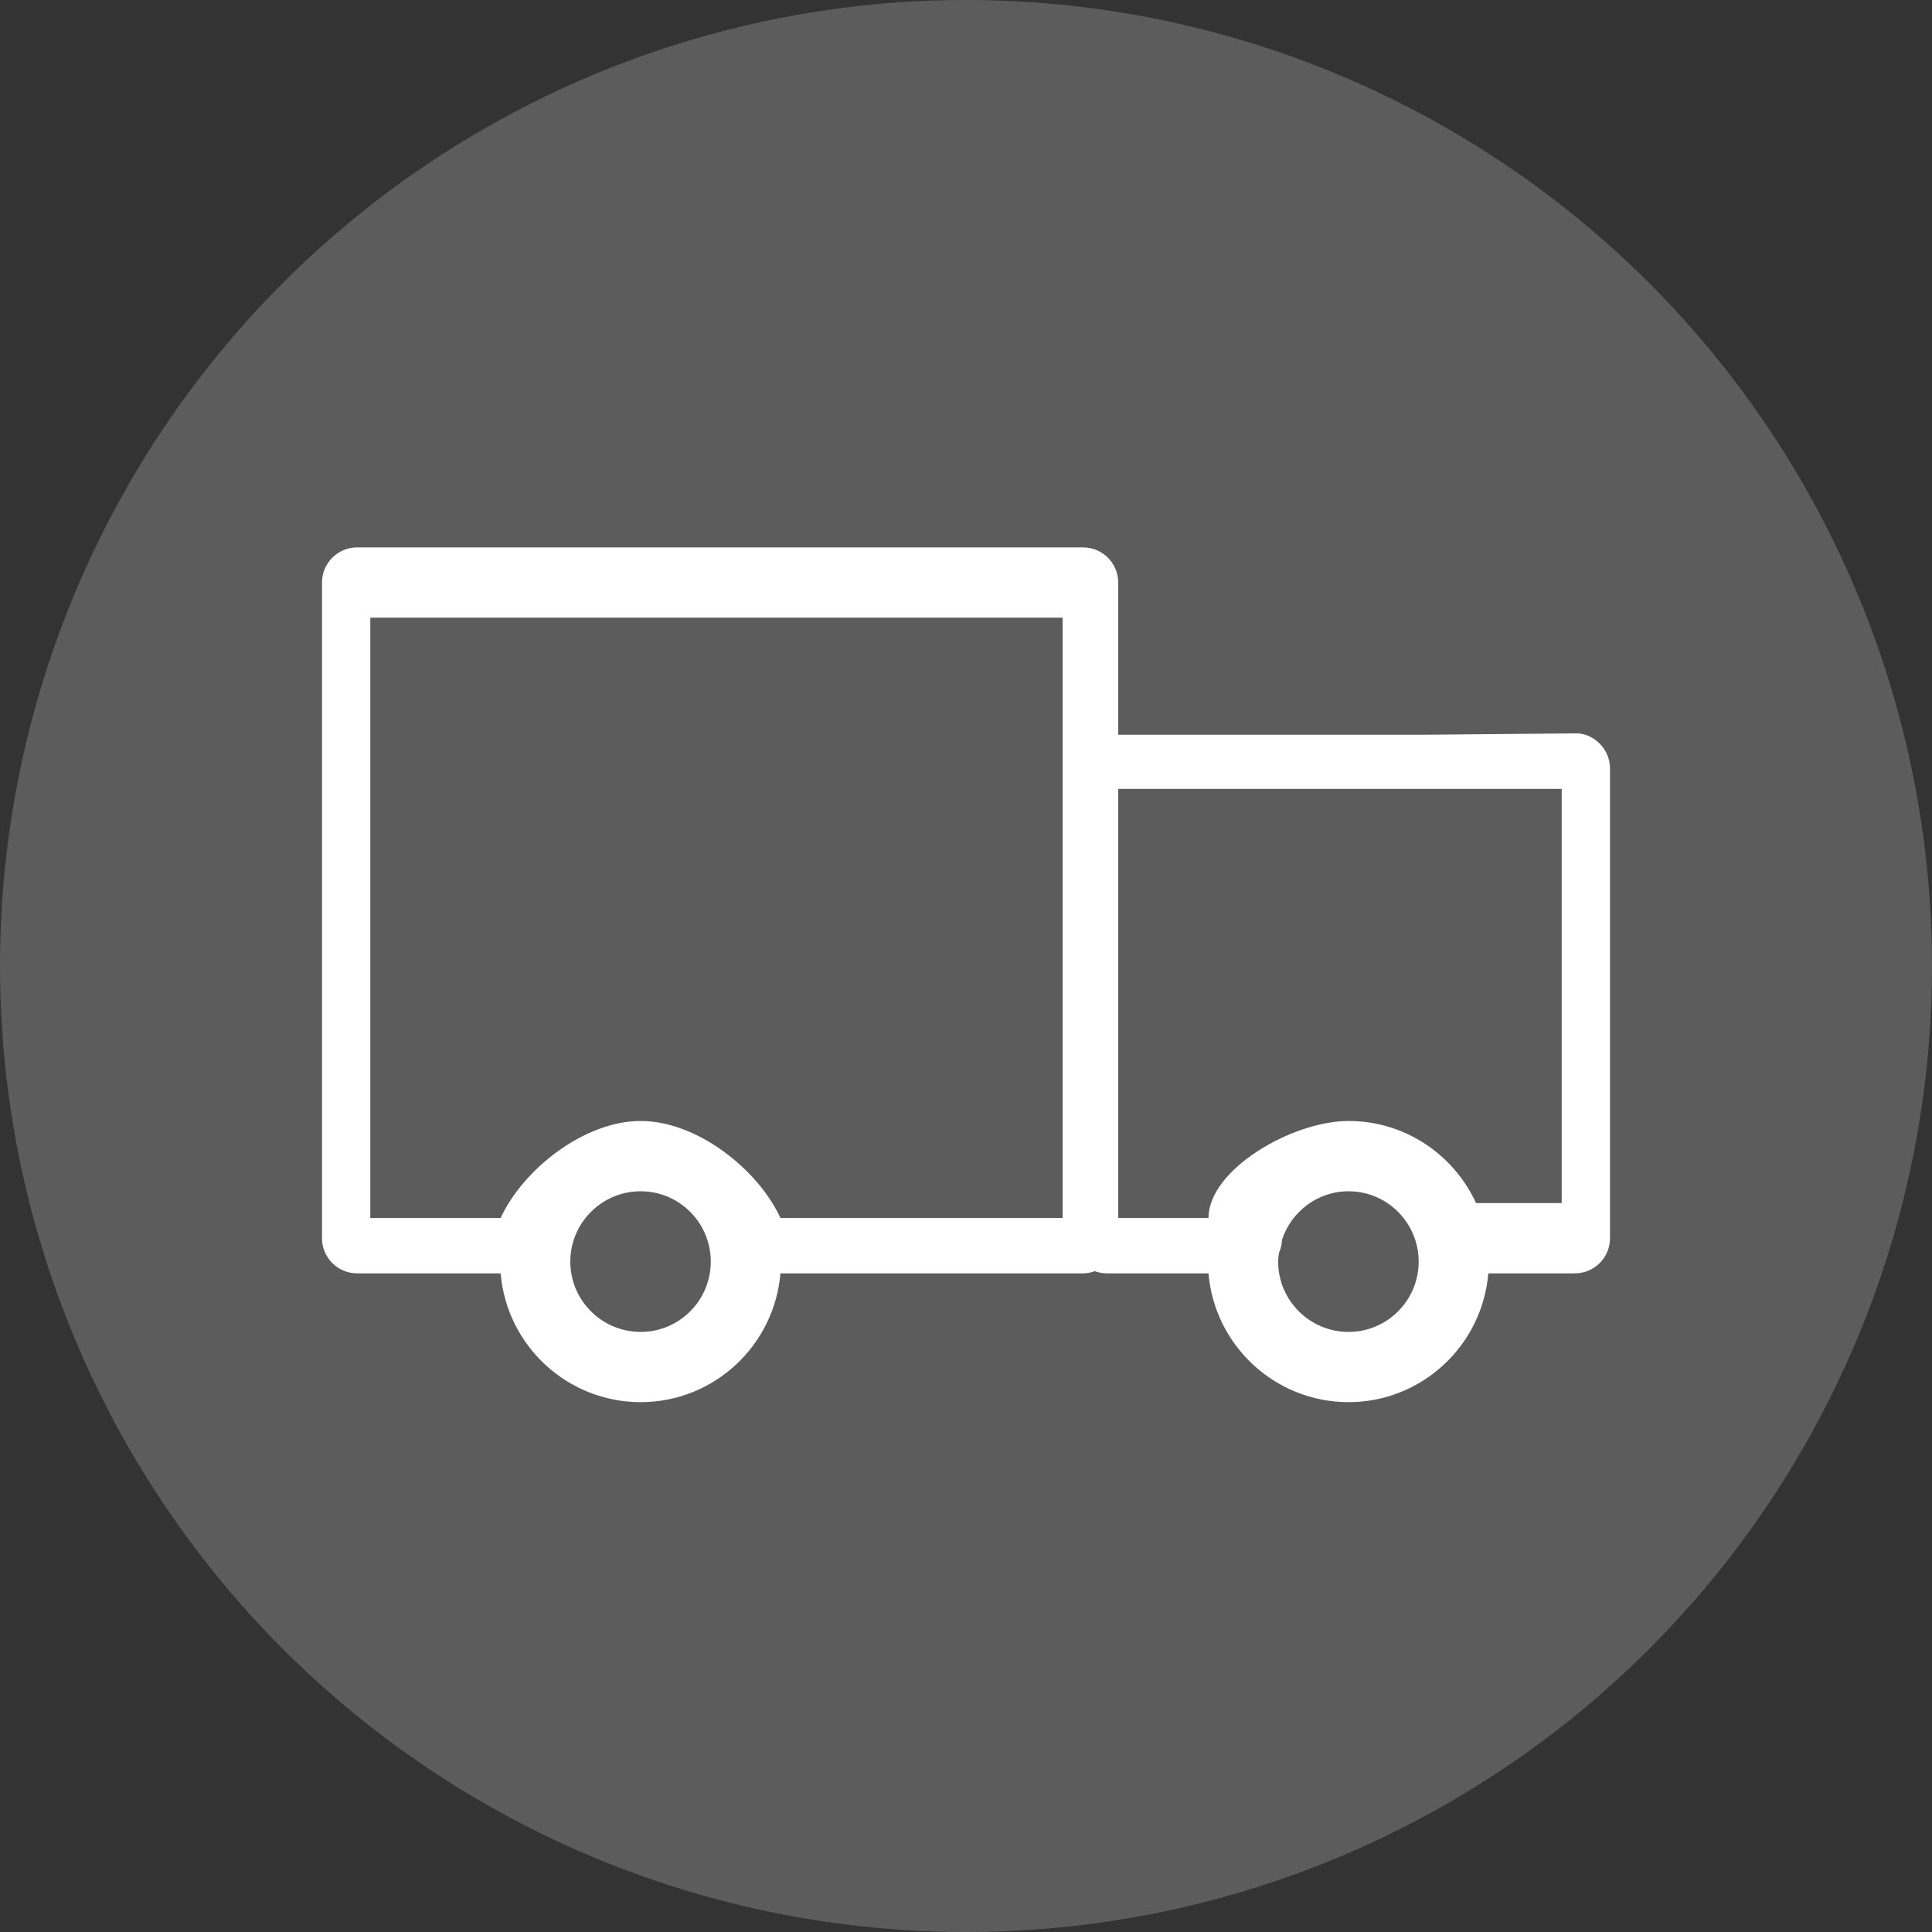 <svg width="60" height="60" viewBox="0 0 60 60" fill="none" xmlns="http://www.w3.org/2000/svg">
<rect x="0" y="0" width="60" height="60" fill="#333333" stroke="none"/>
<circle cx="30" cy="30" r="30" fill="white" fill-opacity="0.2"/>
<path d="M49.677 23.092C49.471 22.887 49.195 22.759 48.9 22.776L44.196 22.818H34.727V18.091C34.727 17.488 34.239 17 33.636 17H11.091C10.489 17 10 17.488 10 18.091V38.455C10 39.057 10.489 39.545 11.091 39.545H15.548C15.735 41.782 17.612 43.545 19.896 43.545C22.177 43.545 24.05 41.782 24.237 39.545H33.636C33.764 39.545 33.886 39.519 34 39.478C34.114 39.519 34.236 39.545 34.364 39.545H37.531C37.718 41.782 39.596 43.545 41.88 43.545C44.161 43.545 46.034 41.782 46.221 39.545H48.909C49.511 39.545 50 39.057 50 38.455V23.867C50.001 23.576 49.884 23.297 49.677 23.092ZM11.5 19.183H33V28V37.826H24.237C23.548 36.323 21.653 34.813 19.897 34.813C18.137 34.813 16.238 36.323 15.548 37.826H11.5V19.183ZM19.897 41.364C18.692 41.364 17.711 40.385 17.711 39.181C17.711 37.976 18.692 36.996 19.897 36.996C21.098 36.996 22.074 37.976 22.074 39.181C22.074 40.385 21.098 41.364 19.897 41.364ZM41.881 41.364C40.676 41.364 39.694 40.385 39.694 39.181C39.694 39.084 39.711 38.992 39.723 38.899C39.778 38.776 39.809 38.641 39.815 38.499C40.103 37.629 40.915 36.996 41.881 36.996C43.081 36.996 44.058 37.976 44.058 39.181C44.058 40.385 43.081 41.364 41.881 41.364ZM48.5 37.364H45.84C45.151 35.861 43.637 34.813 41.881 34.813C40.121 34.813 37.531 36.326 37.531 37.826H34.727V24.5H44.058H48.5V37.364Z" fill="white"/>
</svg>
